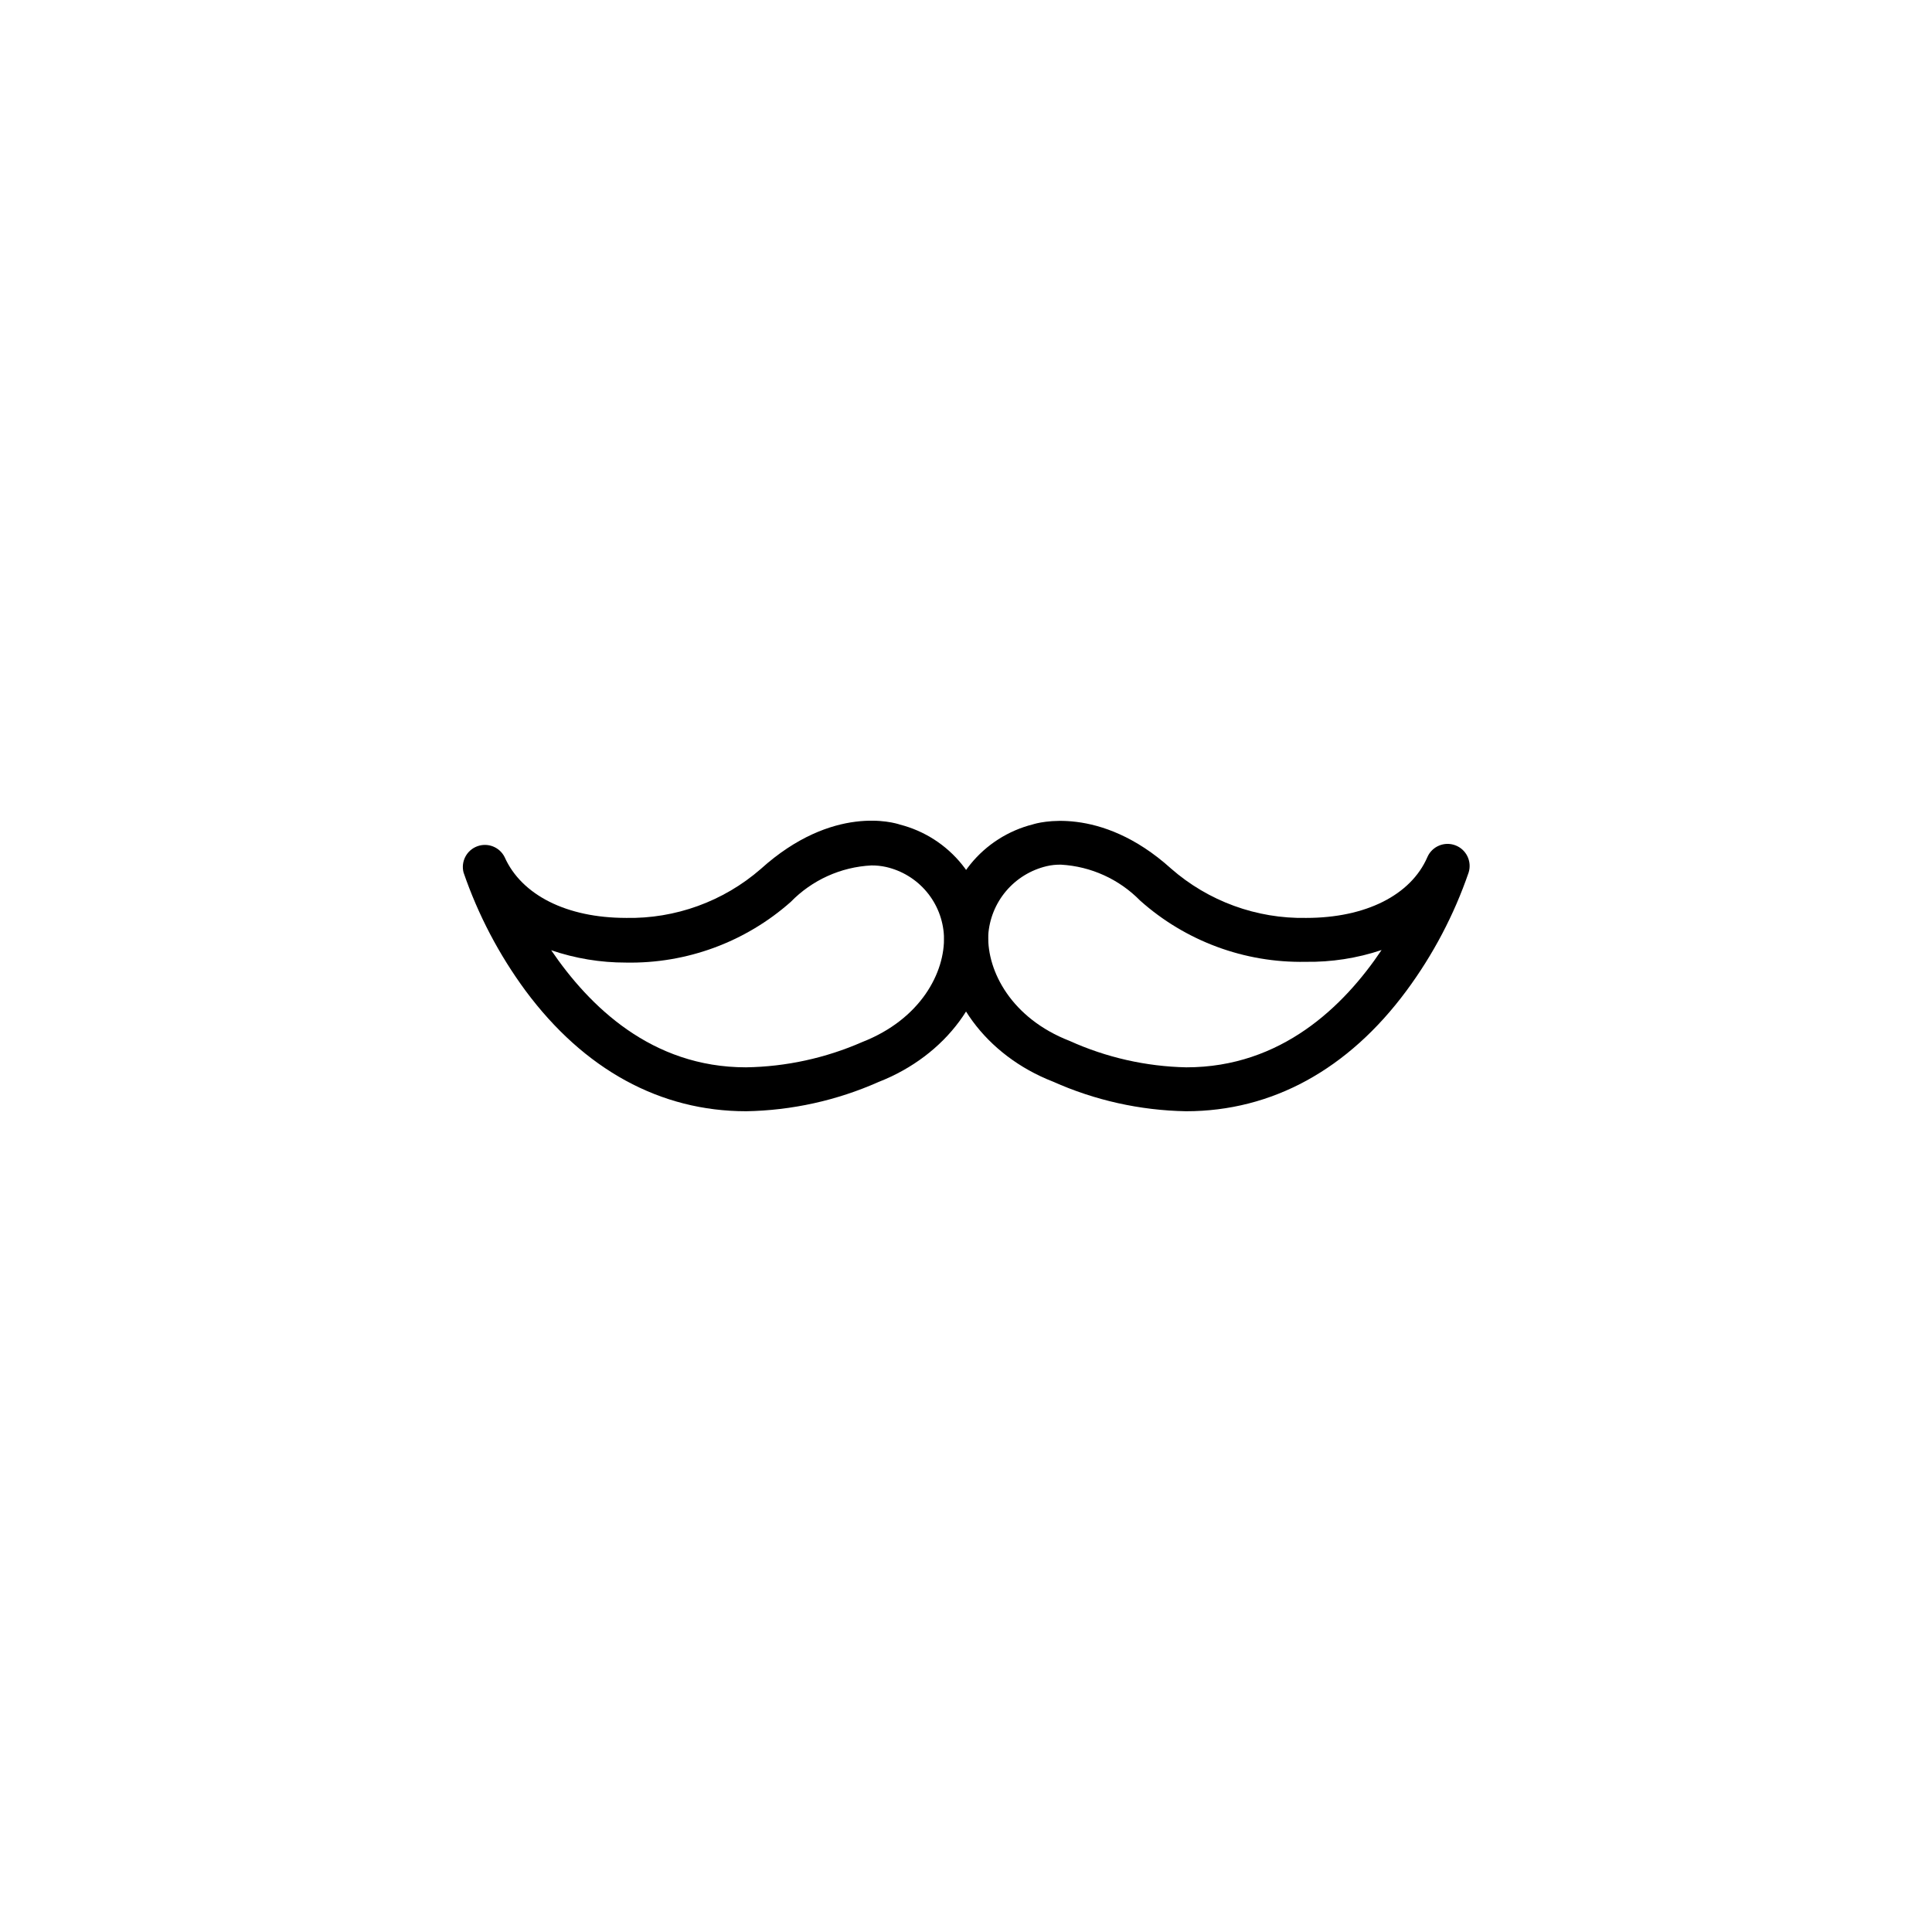 <?xml version="1.0" encoding="UTF-8"?>
<!-- Uploaded to: SVG Repo, www.svgrepo.com, Generator: SVG Repo Mixer Tools -->
<svg fill="#000000" width="800px" height="800px" version="1.1" viewBox="144 144 512 512" xmlns="http://www.w3.org/2000/svg">
 <g>
  <path d="m341.71 438.49c-22.723 0-42.926-11.035-58.441-31.941-7.031-9.551-12.57-20.117-16.426-31.336-0.746-2.894 0.812-5.883 3.609-6.93 2.797-1.051 5.934 0.18 7.273 2.848 4.484 10.078 16.473 16.121 32.145 16.121v0.004c13.102 0.258 25.828-4.356 35.719-12.949 19.145-17.281 35.57-12.242 36.879-11.789 6.488 1.656 12.266 5.371 16.469 10.582 4.207 5.211 6.609 11.645 6.859 18.336 0.555 16.523-11.035 32.293-28.969 39.297-11.066 4.914-23.008 7.551-35.117 7.758zm-51.641-42.672c10.078 14.812 26.551 31.035 51.641 31.035 10.605-0.164 21.07-2.445 30.785-6.699 15.469-6.047 22.016-18.438 21.664-28.113-0.215-4.309-1.832-8.43-4.606-11.73-2.777-3.305-6.555-5.606-10.762-6.559-1.273-0.281-2.574-0.418-3.879-0.402-8.086 0.414-15.719 3.867-21.363 9.672-12.027 10.648-27.621 16.383-43.68 16.07-6.734 0.012-13.426-1.094-19.801-3.273z"/>
  <path d="m458.29 438.49c-12.164-0.215-24.16-2.891-35.266-7.859-17.734-6.902-29.371-22.672-28.766-39.195h-0.004c0.254-6.719 2.68-13.172 6.914-18.395 4.234-5.223 10.047-8.934 16.566-10.574 0.906-0.301 17.684-5.34 36.578 11.688h-0.004c9.906 8.684 22.699 13.355 35.871 13.102 15.668 0 27.711-5.996 32.094-16.121v-0.004c1.246-2.836 4.492-4.207 7.394-3.121 2.902 1.082 4.453 4.242 3.539 7.203-3.859 11.227-9.418 21.793-16.477 31.336-15.469 20.906-35.668 31.941-58.391 31.941zm-33.102-65.344c-1.285-0.027-2.574 0.105-3.828 0.402-4.195 0.996-7.961 3.309-10.746 6.598-2.781 3.293-4.438 7.391-4.719 11.691-0.301 9.672 6.246 22.066 21.562 28.012 9.73 4.398 20.254 6.781 30.934 7.004 25.191 0 41.766-16.223 51.742-31.086-6.492 2.176-13.309 3.231-20.152 3.125-16.137 0.312-31.789-5.481-43.832-16.223-5.559-5.672-13.031-9.07-20.961-9.523z"/>
 </g>
</svg>